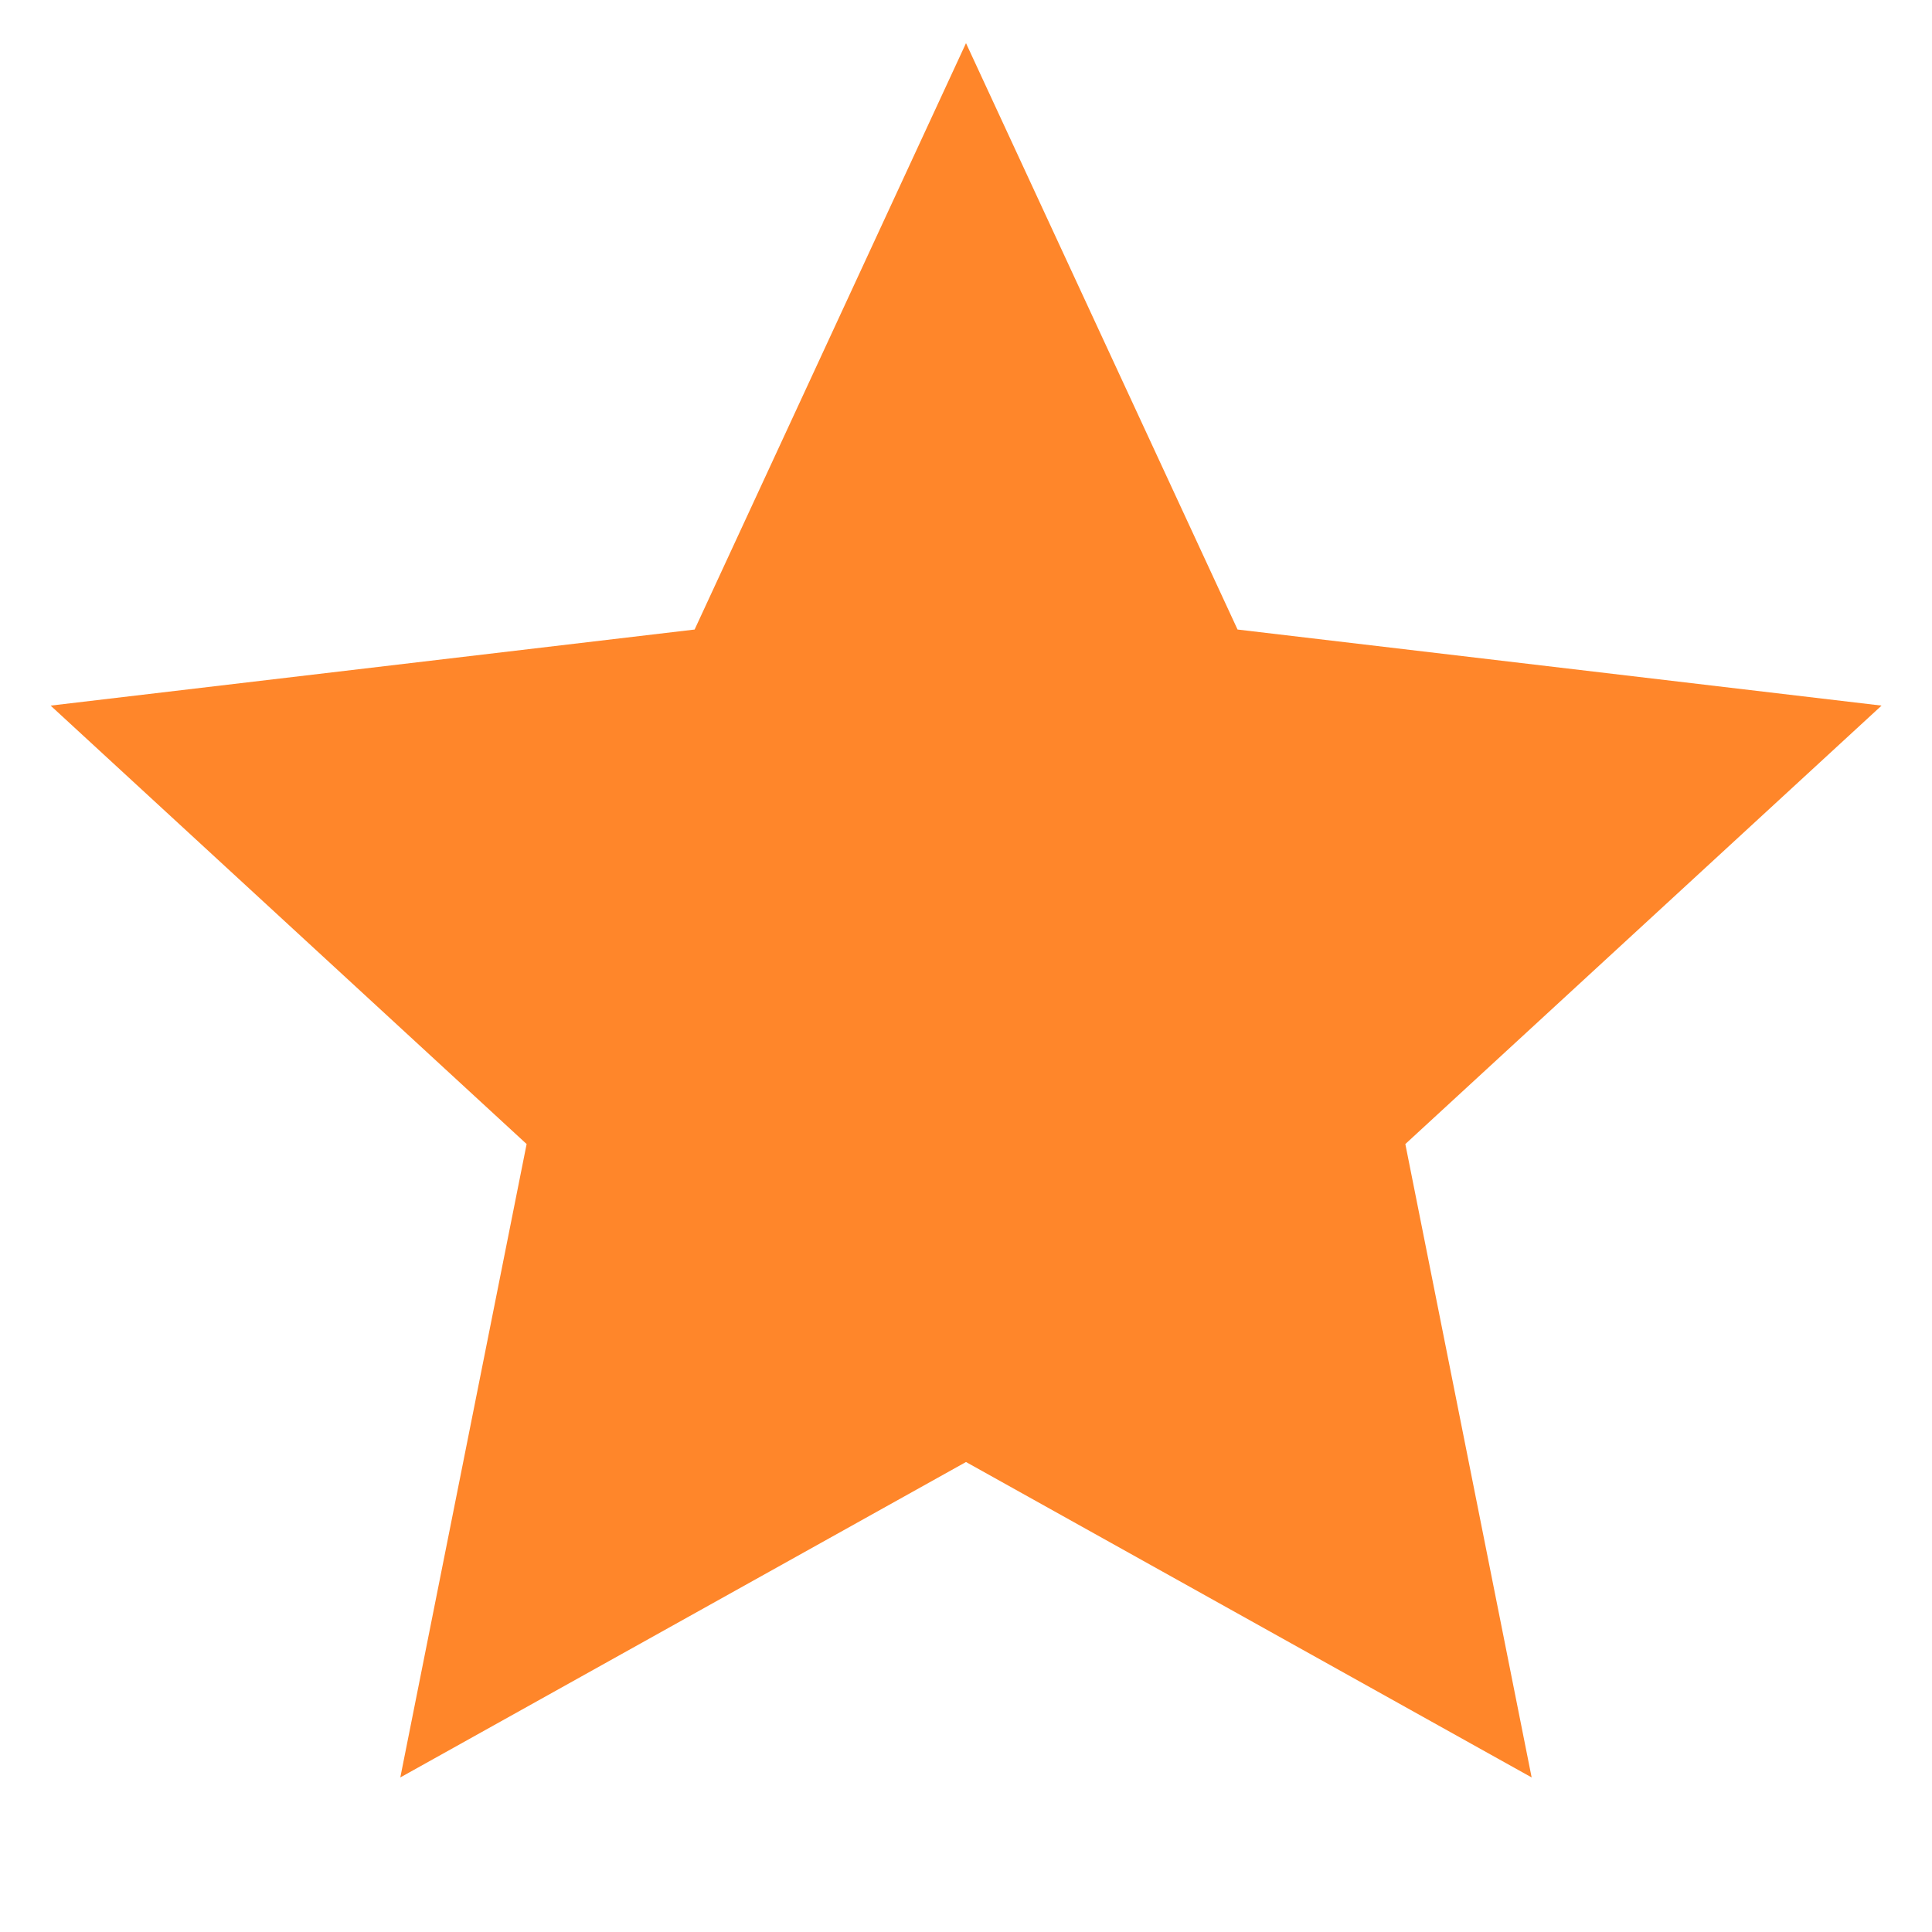 <svg id="star-fill" xmlns="http://www.w3.org/2000/svg" width="45" height="45" viewBox="0 0 45 45">
  <path id="Path_201" data-name="Path 201" d="M0,0H45V45H0Z" fill="none"/>
  <path id="Path_202" data-name="Path 202" d="M21.908,33.548,8.732,40.895l2.942-14.753L.587,15.93l15-1.772L21.908.5l6.325,13.658,15,1.772L32.141,26.142l2.942,14.753Z" transform="translate(0.592 0.505)" fill="#ff862a"/>
</svg>
